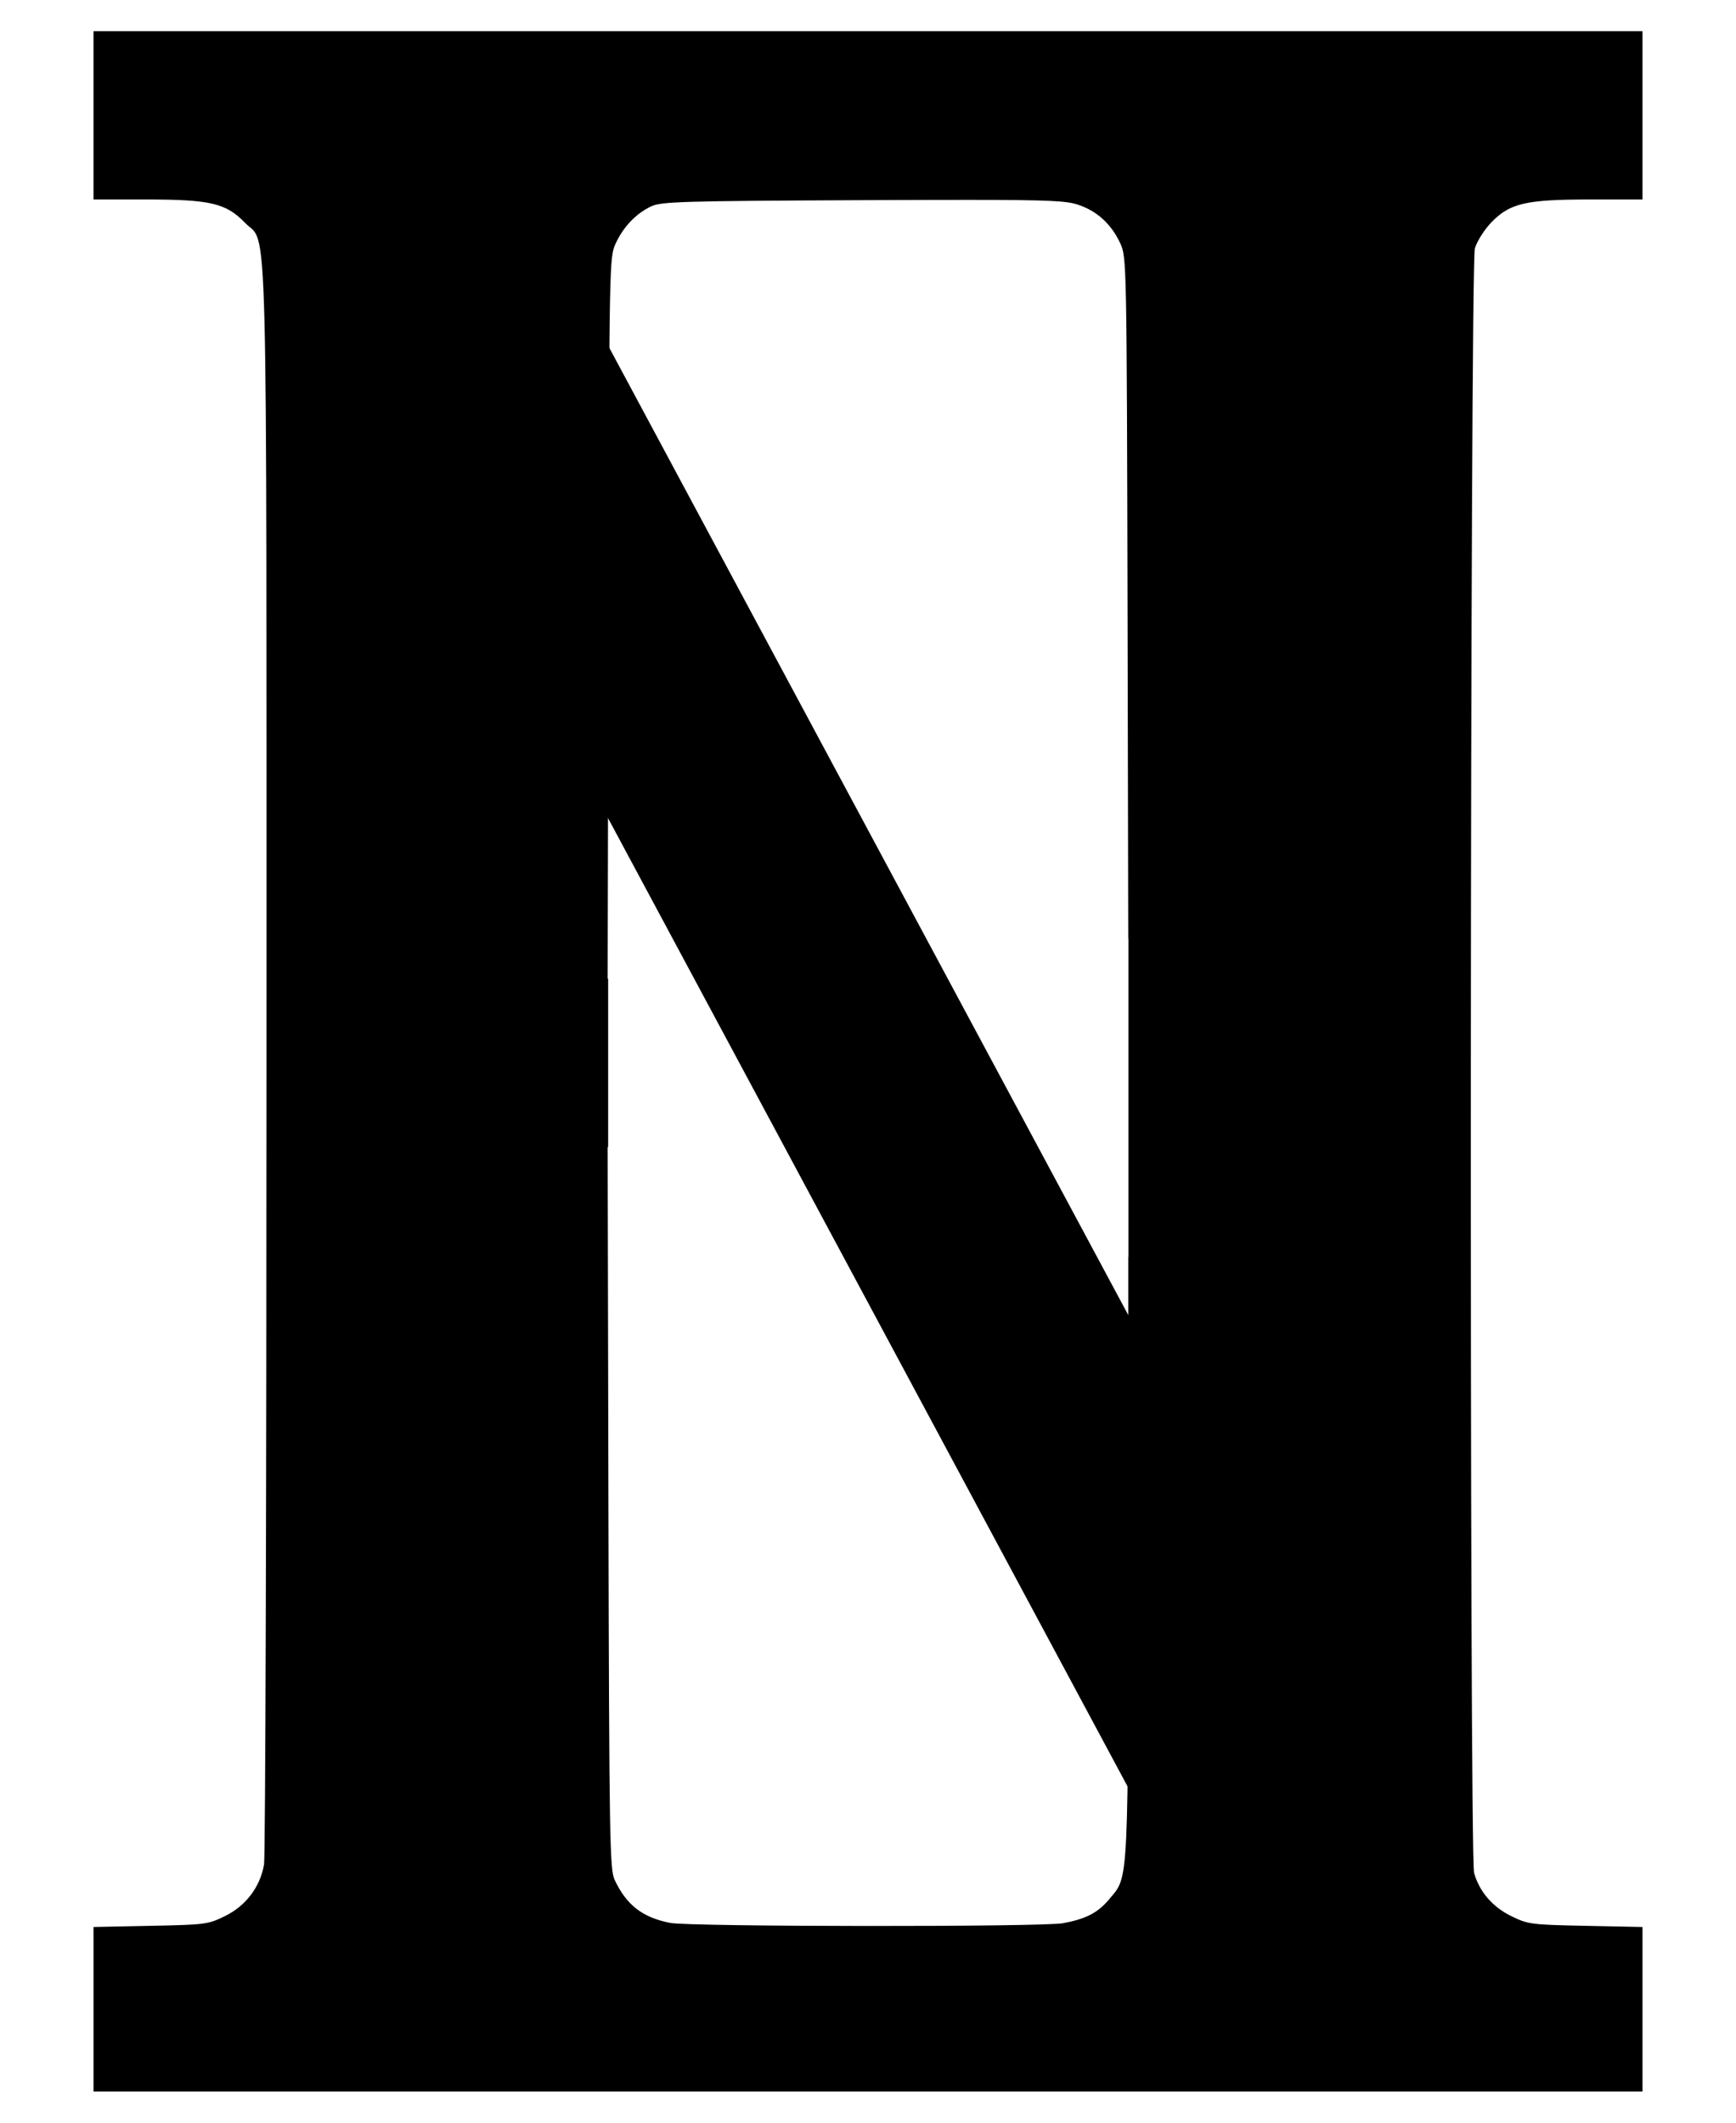 <?xml version="1.0" encoding="UTF-8" standalone="no"?>
<!-- Created with Inkscape (http://www.inkscape.org/) -->

<svg
   version="1.1"
   width="557"
   height="681"
   id="svg3019"
   xmlns="http://www.w3.org/2000/svg"
   xmlns:svg="http://www.w3.org/2000/svg"
   xmlns:rdf="http://www.w3.org/1999/02/22-rdf-syntax-ns#"
   xmlns:cc="http://creativecommons.org/ns#"
   xmlns:dc="http://purl.org/dc/elements/1.1/">
  <defs
     id="defs3021" />
  <g
     transform="translate(266.571,-451.362)"
     id="layer1">
    <path
       d="m 30,10 0,27 0,27 16.812,0 c 20.67,0 25.734,1.189 31.75,7.438 C 86.061,79.226 85.5,57.078 85.5,339.5 c 0,139.7 -0.343,256.1 -0.781,258.656 -1.234,7.204 -5.834,13.28 -12.531,16.562 -5.472,2.682 -6.363,2.773 -23.938,3.125 l -18.25,0.375 0,26.406 0,26.375 248.5,0 248.5,0 0,-26.375 0,-26.406 -18.25,-0.375 c -17.524,-0.351 -18.477,-0.479 -23.875,-3.125 -5.993,-2.937 -10.179,-7.788 -11.906,-13.812 -1.558,-5.431 -1.313,-516.035 0.25,-521.25 0.672,-2.244 3.035,-5.981 5.25,-8.281 C 484.434,65.18 489.562,64 510.188,64 L 527,64 527,37 527,10 278.5,10 30,10 z m 280.688,54.125 c 26.392,0.002 31.424,0.363 34.938,1.469 6.18,1.944 10.878,6.171 13.781,12.406 2.084,4.476 2.11,5.125 2.375,120.25 L 362,301.188 l 0.062,0 0,102.031 -0.062,0 0,78.594 c 0,124.994 0.24,119.823 -6.031,127.406 -3.611,4.365 -7.412,6.382 -14.844,7.781 -6.633,1.249 -119.684,1.163 -126.094,-0.094 -8.892,-1.743 -14.004,-5.712 -17.812,-13.781 -1.581,-3.351 -1.75,-12.509 -2,-119.375 l -0.25,-115.75 0.156,0 0,-54 -0.156,0 0.25,-115.75 c 0.269,-115.267 0.281,-115.769 2.375,-120.25 2.505,-5.359 6.528,-9.518 11.375,-11.812 3.174,-1.503 10.119,-1.713 67.469,-1.969 14.282,-0.064 25.453,-0.095 34.25,-0.094 z"
       transform="translate(-266.571,451.362)"
       id="path3038"
       style="fill:#000000" />
    <path
       d="M 120,46.714 434.286,632.429"
       transform="translate(-266.571,451.362)"
       id="path3773"
       style="fill:none;stroke:#000000;stroke-width:71.7;stroke-linecap:butt;stroke-linejoin:miter;stroke-miterlimit:4;stroke-opacity:1;stroke-dasharray:none" />
  </g>
</svg>
